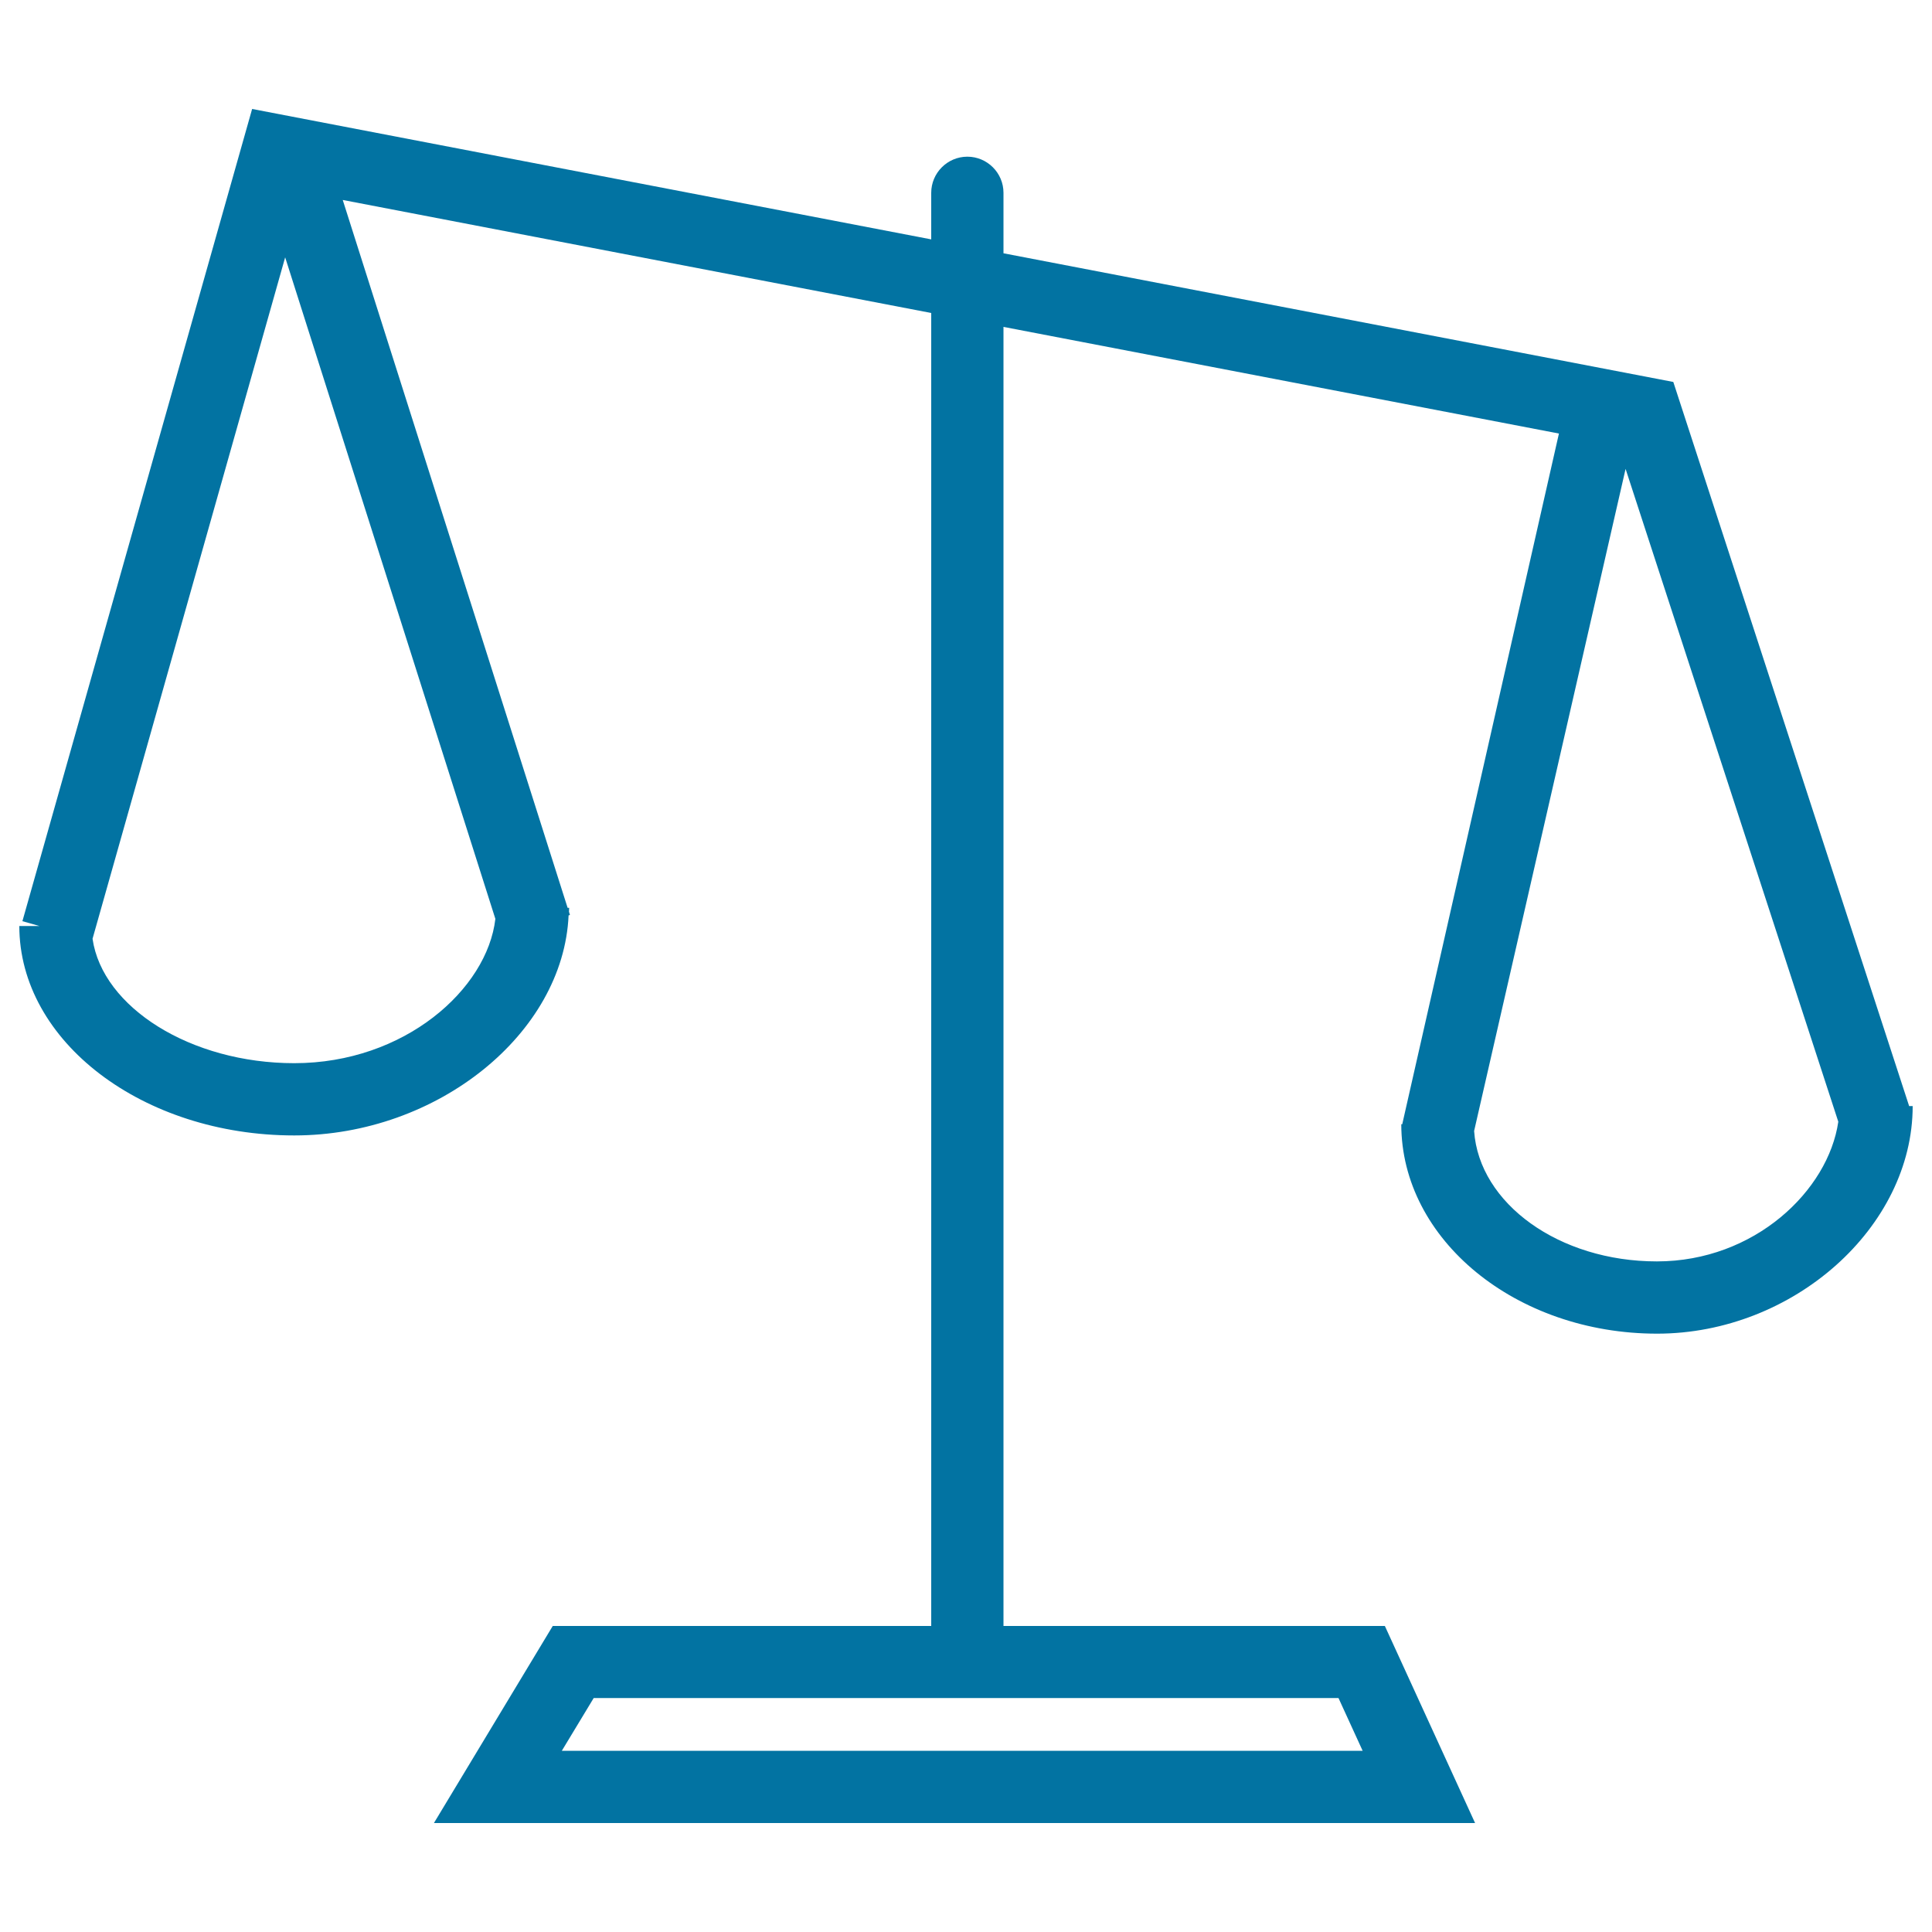 <svg xmlns="http://www.w3.org/2000/svg" viewBox="0 0 1000 1000" style="fill:#0273a2">
<title>Scale SVG icon</title>
<g><path d="M988.2,572.6L866.1,197.7l-346.7-66.6V99.8c0-10.3-8.4-18.7-18.7-18.7c-10.3,0-18.7,8.4-18.7,18.7v24.1L130.5,56.4L11.6,476.8l8.8,2.5H10c0,59.8,63.9,108.4,142.3,108.4c74.2,0,139.3-52.8,142-113.9l0.7-0.2l-0.5-1.7c0-0.7,0.1-1.3,0.1-2h-0.8L177.4,103.5L482,162v679.6H286.1l-61.5,102h538.9l-46.7-102H519.4V169.2l287.5,55.2l-81.1,357.5h-0.5c0,59.8,59.4,108.4,132.4,108.4c70.5,0,132.3-55.1,132.3-117.8H988.2L988.2,572.6z M256.4,475.6c-4.2,36.4-47,74.7-104.1,74.7c-53.6,0-99.3-28.9-104.4-64.4l99.7-352.7L256.4,475.6z M692.8,878.9l12.5,27.3H290.8l16.5-27.3H692.8z M857.6,652.9c-50.7,0-92-30-94.6-67.5l78.4-342.7l110.1,337.9C946.3,616.3,908.1,652.9,857.6,652.9z"/></g>
</svg>